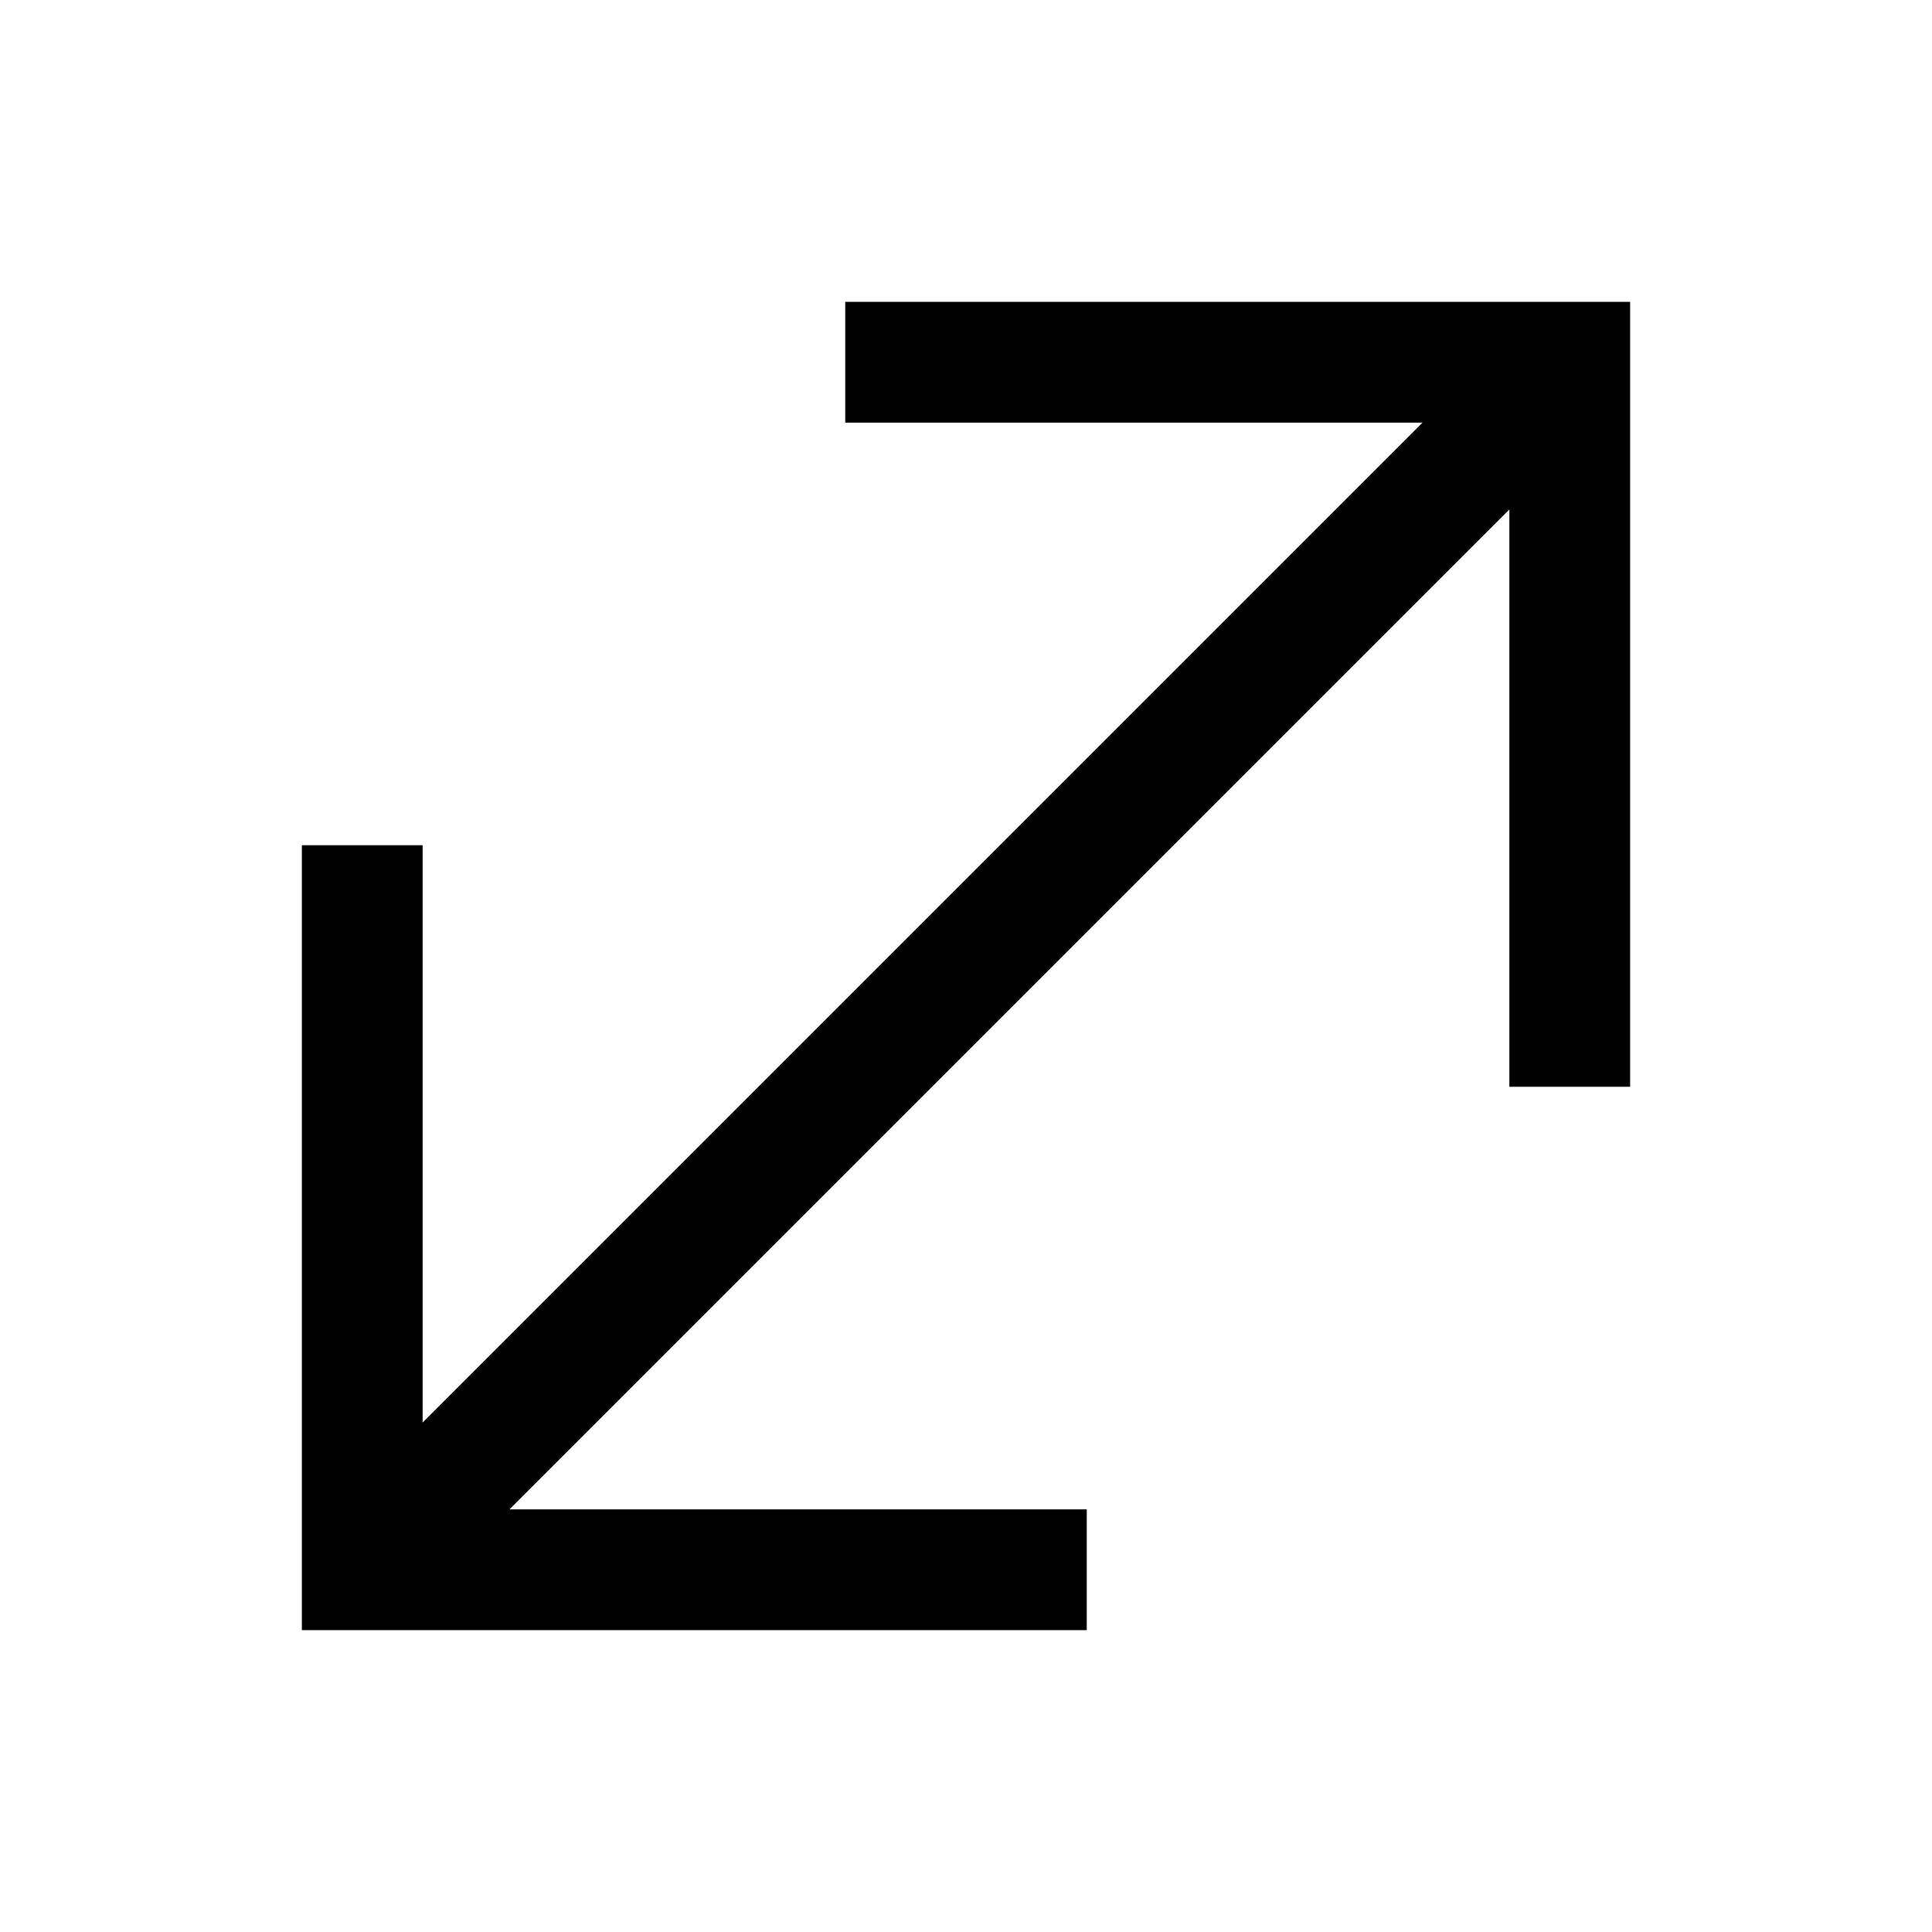 <?xml version="1.0" encoding="UTF-8"?>
<svg xmlns="http://www.w3.org/2000/svg" xmlns:xlink="http://www.w3.org/1999/xlink" viewBox="0 0 32 32" version="1.1">
<g id="surface1">
<path style=" " d="M 14 5 L 14 7 L 23.562 7 L 7 23.562 L 7 14 L 5 14 L 5 27 L 18 27 L 18 25 L 8.438 25 L 25 8.438 L 25 18 L 27 18 L 27 5 Z "/>
</g>
</svg>
